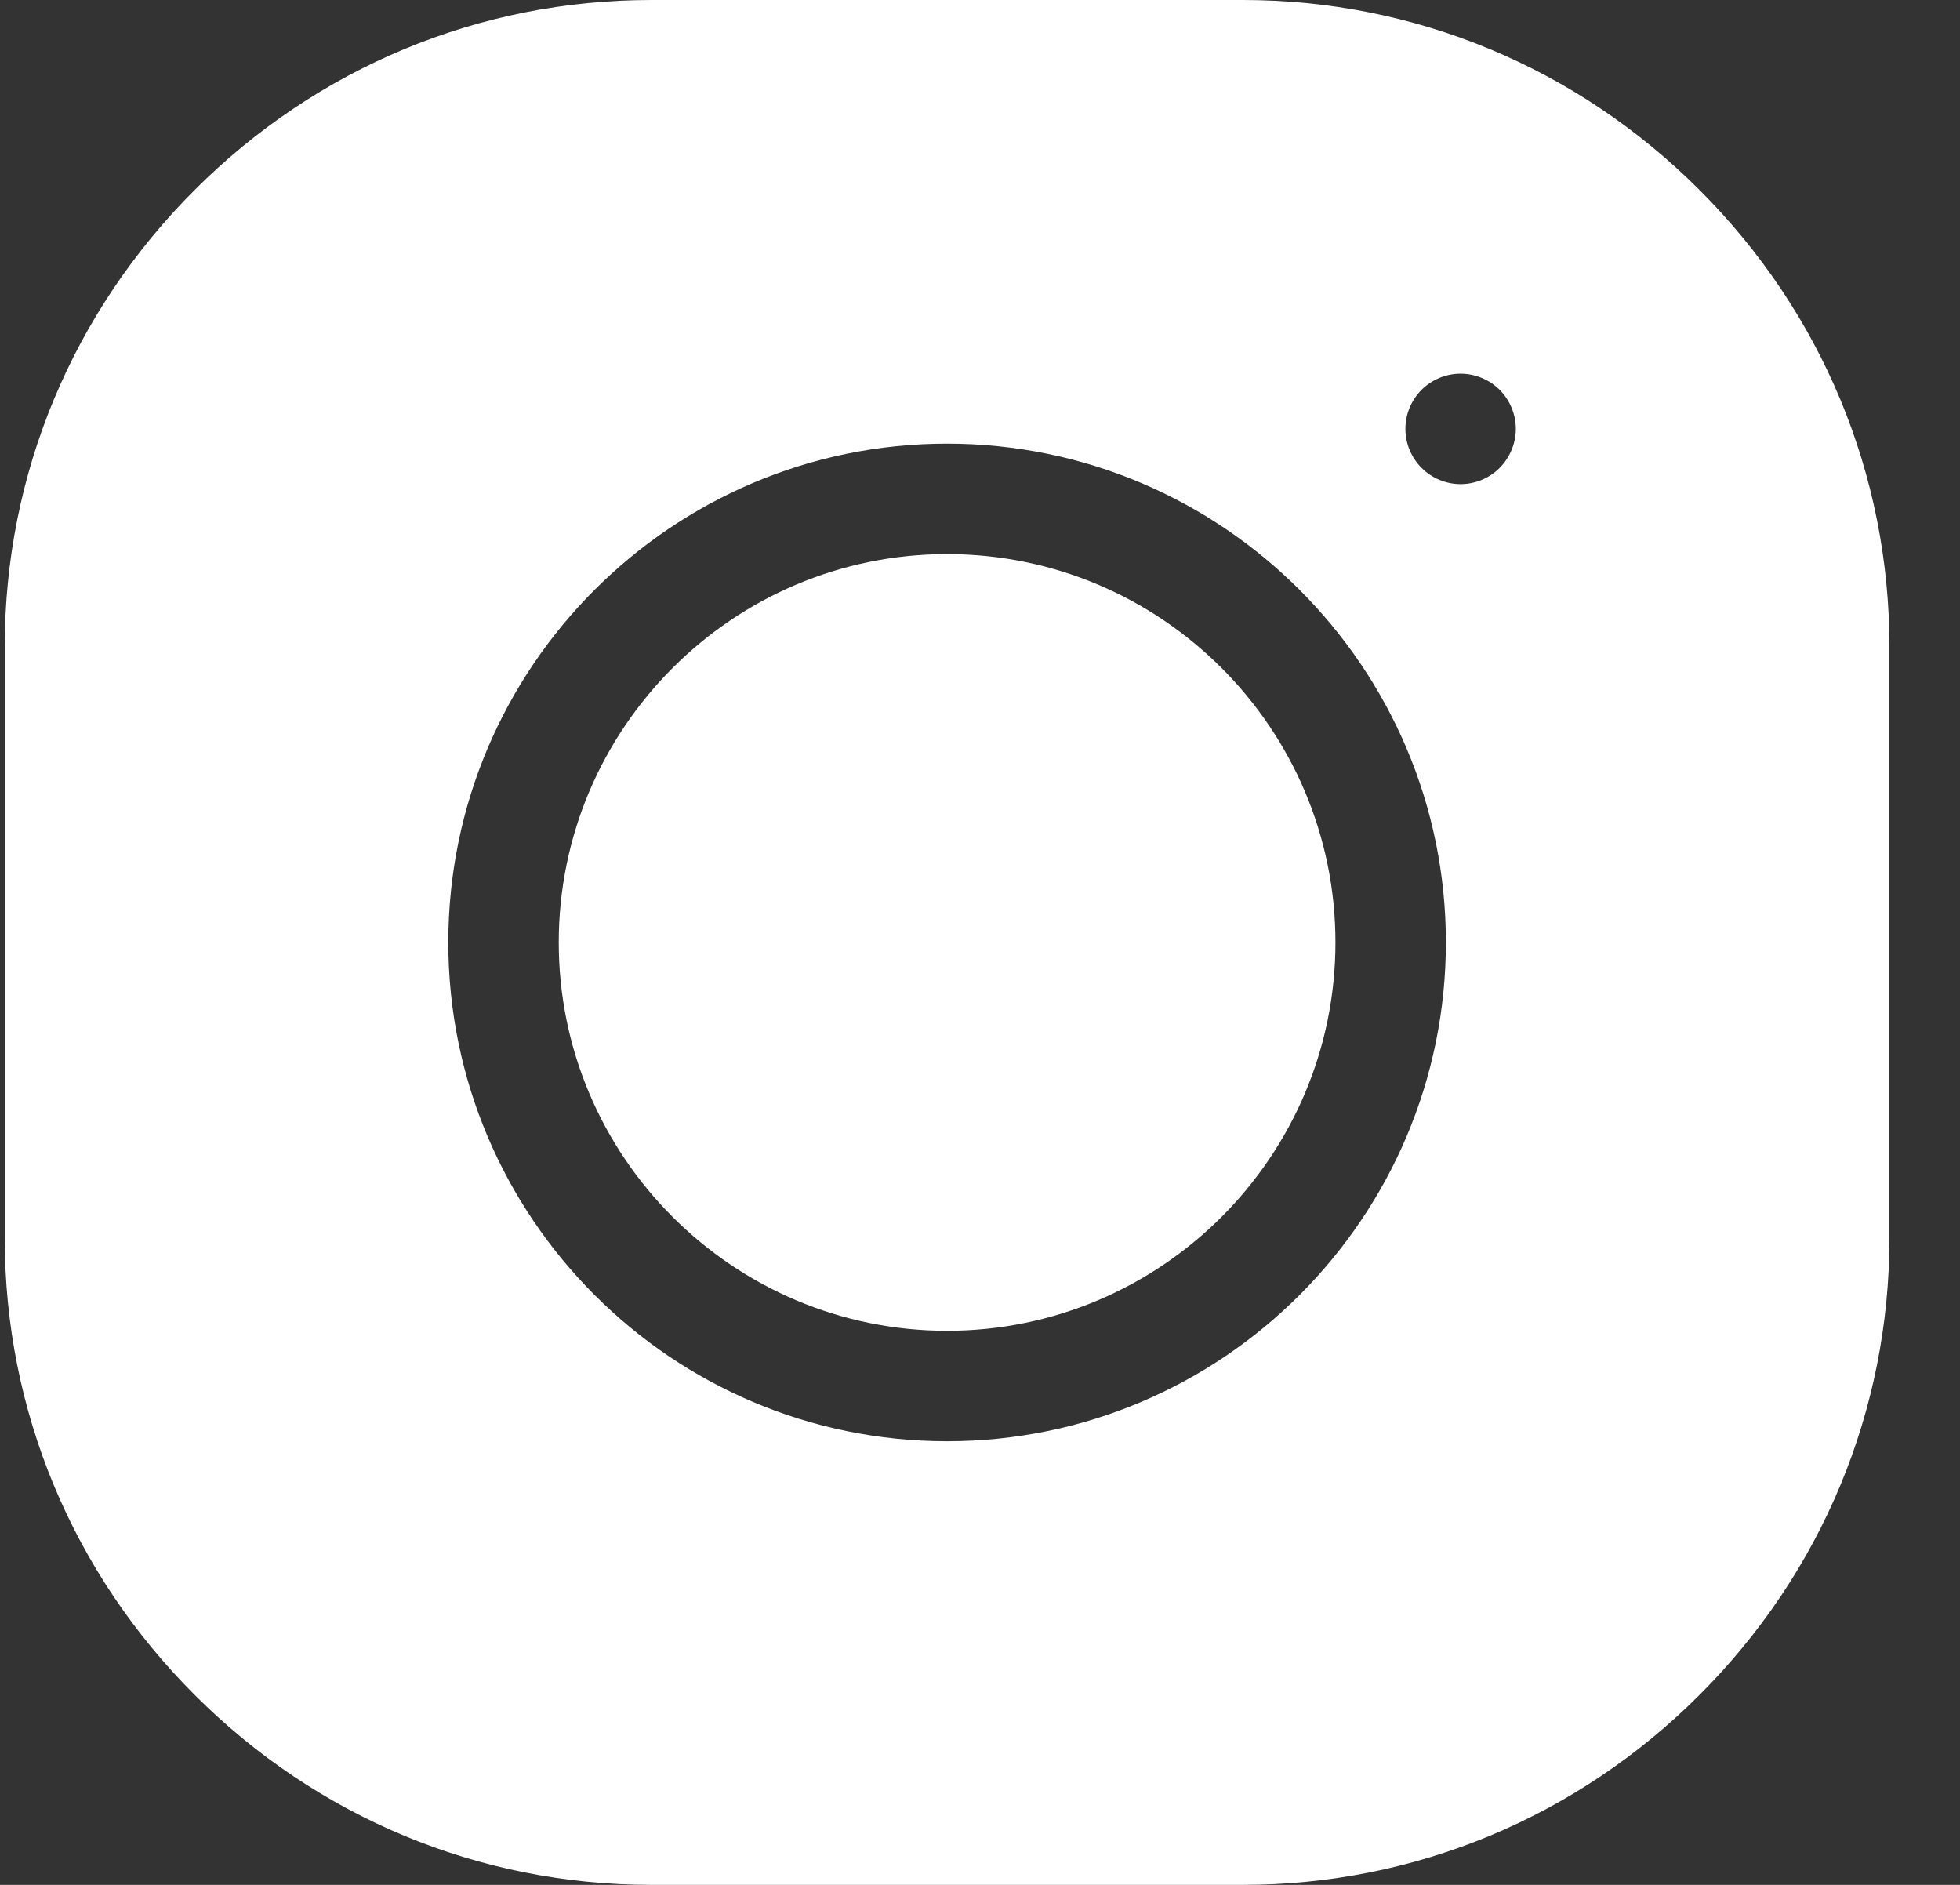<?xml version="1.0" encoding="UTF-8"?> <svg xmlns="http://www.w3.org/2000/svg" width="26" height="25" viewBox="0 0 26 25" fill="none"><rect x="0" y="0" width="26" height="25" fill="#333333" stroke="none"/> <path d="M12.563 7.349C9.723 7.349 7.412 9.66 7.412 12.5C7.412 15.34 9.723 17.651 12.563 17.651C15.404 17.651 17.715 15.34 17.715 12.5C17.715 9.66 15.404 7.349 12.563 7.349Z" fill="white"></path> <path d="M22.544 2.519C20.92 0.895 18.768 0 16.486 0H8.641C6.358 0 4.207 0.895 2.583 2.519C0.958 4.143 0.063 6.295 0.063 8.577V16.422C0.063 18.705 0.958 20.857 2.583 22.481C4.207 24.105 6.358 25 8.641 25H16.486C18.768 25 20.92 24.105 22.544 22.481C24.169 20.857 25.064 18.705 25.064 16.422V8.577C25.064 6.295 24.169 4.143 22.544 2.519ZM12.563 19.116C8.915 19.116 5.947 16.148 5.947 12.5C5.947 8.852 8.915 5.884 12.563 5.884C16.212 5.884 19.18 8.852 19.18 12.5C19.18 16.148 16.212 19.116 12.563 19.116ZM19.893 6.206C19.757 6.343 19.568 6.421 19.375 6.421C19.182 6.421 18.994 6.343 18.858 6.206C18.721 6.07 18.643 5.881 18.643 5.688C18.643 5.495 18.721 5.306 18.858 5.17C18.994 5.034 19.182 4.956 19.375 4.956C19.568 4.956 19.757 5.034 19.893 5.17C20.029 5.306 20.108 5.495 20.108 5.688C20.108 5.881 20.029 6.07 19.893 6.206Z" fill="white"></path> </svg> 